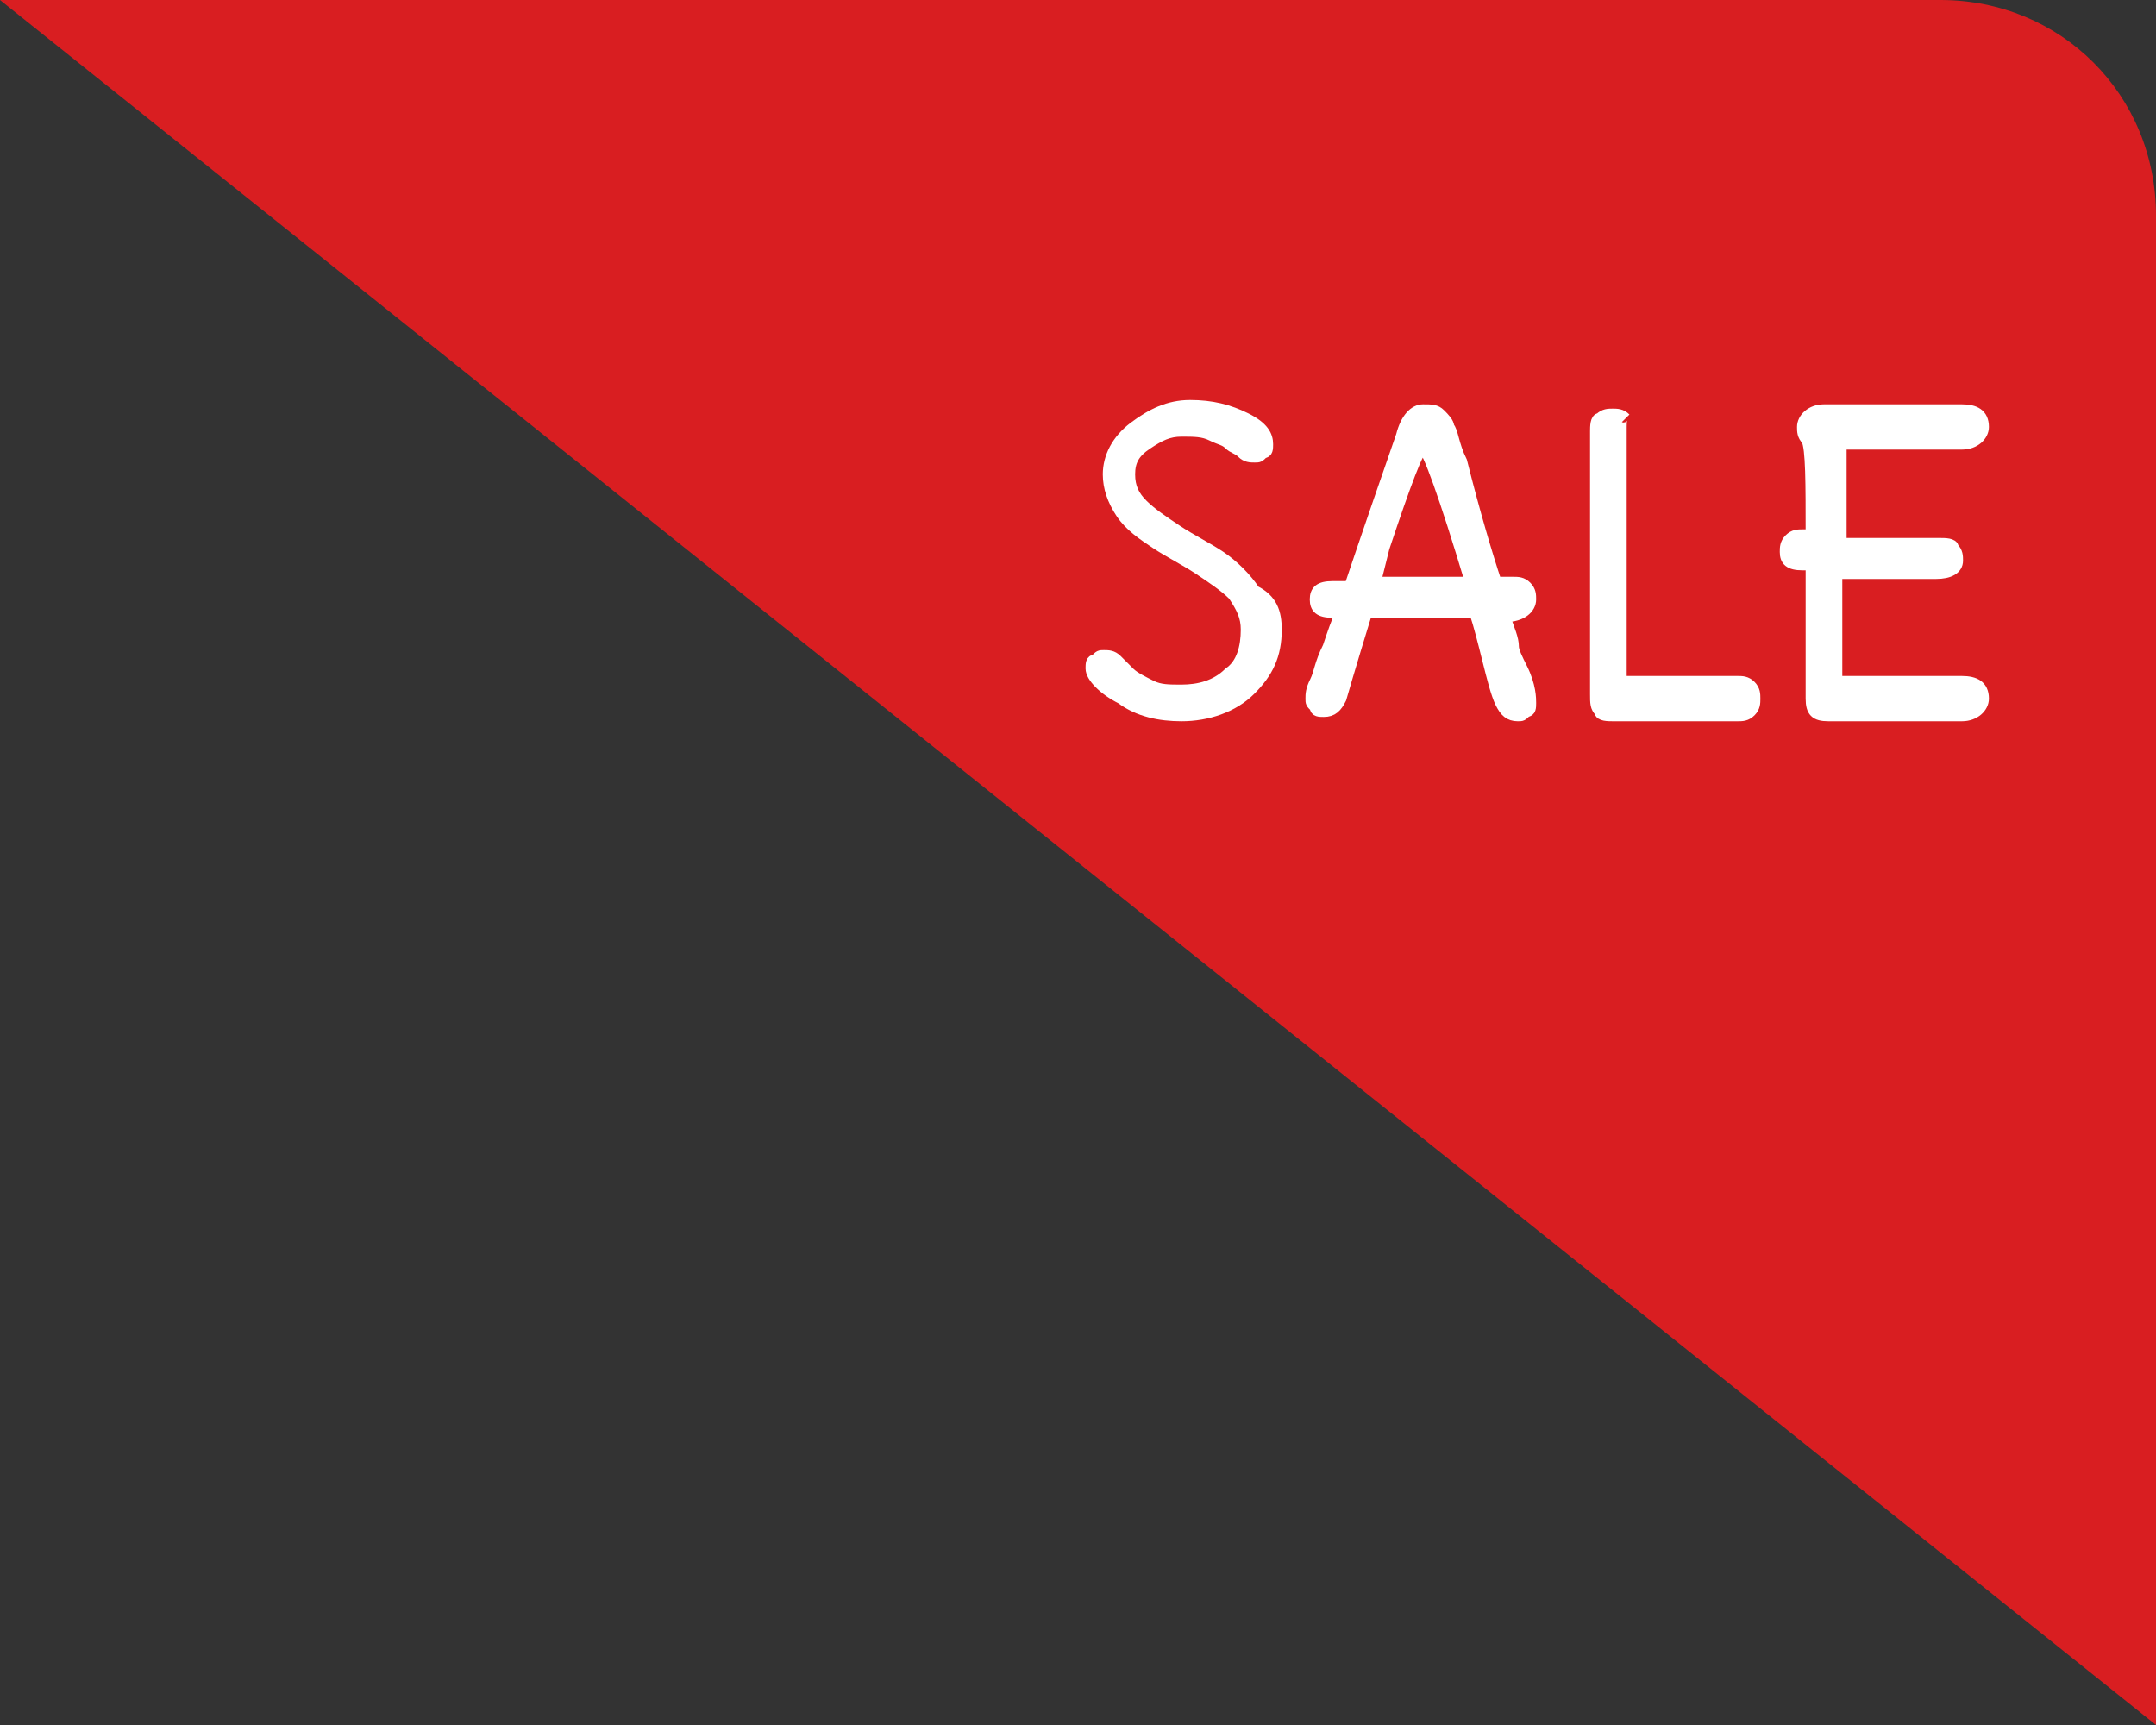 <?xml version="1.0" encoding="utf-8"?>
<!-- Generator: Adobe Illustrator 19.0.0, SVG Export Plug-In . SVG Version: 6.00 Build 0)  -->
<svg version="1.1" baseProfile="tiny" id="Layer_1" xmlns="http://www.w3.org/2000/svg" xmlns:xlink="http://www.w3.org/1999/xlink"
	 x="0px" y="0px" viewBox="0 0 50 40" xml:space="preserve">
<rect x="0" y="0" width="50" height="40" fill="#333333" stroke="none"/>
<g id="XMLID_1_">
	<path id="XMLID_3_" fill="#D91E21" d="M0,0h45c2.8,0,5,2.2,5,5v35L0,0z"/>
	<g id="XMLID_2_">
		<path id="XMLID_21_" fill="#FFFFFF" stroke="#FFFFFF" stroke-width="0.25" stroke-miterlimit="10" d="M29.6,14.6
			c0,0.6-0.2,1-0.6,1.4c-0.4,0.4-1,0.6-1.6,0.6c-0.5,0-1-0.1-1.4-0.4c-0.4-0.2-0.7-0.5-0.7-0.7c0-0.1,0-0.2,0.1-0.2
			c0.1-0.1,0.1-0.1,0.2-0.1c0.1,0,0.2,0,0.3,0.1c0.1,0.1,0.2,0.2,0.3,0.3c0.1,0.1,0.3,0.2,0.5,0.3s0.4,0.1,0.7,0.1
			c0.4,0,0.8-0.1,1.1-0.4c0.3-0.2,0.4-0.6,0.4-1c0-0.3-0.1-0.5-0.3-0.8c-0.2-0.2-0.5-0.4-0.8-0.6s-0.7-0.4-1-0.6
			c-0.3-0.2-0.6-0.4-0.8-0.7c-0.2-0.3-0.3-0.6-0.3-0.9c0-0.4,0.2-0.8,0.6-1.1c0.4-0.3,0.8-0.5,1.3-0.5c0.5,0,0.9,0.1,1.3,0.3
			s0.5,0.4,0.5,0.6c0,0.1,0,0.2-0.1,0.2c-0.1,0.1-0.1,0.1-0.2,0.1c-0.1,0-0.2,0-0.3-0.1c-0.1-0.1-0.2-0.1-0.3-0.2
			c-0.1-0.1-0.2-0.1-0.4-0.2S27.7,10,27.4,10c-0.3,0-0.5,0.1-0.8,0.3s-0.4,0.4-0.4,0.7s0.1,0.5,0.3,0.7c0.2,0.2,0.5,0.4,0.8,0.6
			s0.7,0.4,1,0.6c0.3,0.2,0.6,0.5,0.8,0.8C29.5,13.9,29.6,14.2,29.6,14.6z"/>
		<path id="XMLID_17_" fill="#FFFFFF" stroke="#FFFFFF" stroke-width="0.25" stroke-miterlimit="10" d="M34.7,13.5l0.4,0
			c0.1,0,0.2,0,0.3,0.1c0.1,0.1,0.1,0.2,0.1,0.3c0,0.2-0.2,0.4-0.6,0.4c0.1,0.3,0.2,0.5,0.2,0.7c0,0.1,0.1,0.3,0.2,0.5
			c0.2,0.4,0.2,0.7,0.2,0.8s0,0.2-0.1,0.2c-0.1,0.1-0.1,0.1-0.2,0.1c-0.2,0-0.3-0.1-0.4-0.3c-0.1-0.2-0.2-0.6-0.3-1
			c-0.1-0.4-0.2-0.8-0.3-1.1c-0.7,0-1.3,0-1.5,0s-0.6,0-1,0c-0.4,1.3-0.6,2-0.6,2c-0.1,0.2-0.2,0.3-0.4,0.3c-0.1,0-0.2,0-0.2-0.1
			c-0.1-0.1-0.1-0.1-0.1-0.2c0-0.1,0-0.2,0.1-0.4c0.1-0.2,0.1-0.4,0.3-0.8c0.1-0.3,0.2-0.6,0.3-0.8h-0.2c-0.3,0-0.4-0.1-0.4-0.3
			c0-0.2,0.1-0.3,0.4-0.3c0.1,0,0.3,0,0.4,0c0,0,0.4-1.2,1.2-3.5c0.1-0.4,0.3-0.6,0.5-0.6c0.2,0,0.3,0,0.4,0.1
			c0.1,0.1,0.2,0.2,0.2,0.3c0.1,0.1,0.1,0.4,0.3,0.8C34.2,11.9,34.5,12.9,34.7,13.5z M31.9,13.5c0.3,0,0.7,0,1.1,0
			c0.4,0,0.7,0,1.1,0c-0.6-2-1-3.1-1.1-3.1c-0.1,0-0.4,0.8-0.9,2.3L31.9,13.5z"/>
		<path id="XMLID_15_" fill="#FFFFFF" stroke="#FFFFFF" stroke-width="0.25" stroke-miterlimit="10" d="M37.6,9.9l0,3.1
			c0,0.6,0,1.5,0,2.8c0.3,0,0.6,0,1,0c0.4,0,0.8,0,1.1,0s0.5,0,0.6,0s0.2,0,0.3,0.1c0.1,0.1,0.1,0.2,0.1,0.3c0,0.1,0,0.2-0.1,0.3
			c-0.1,0.1-0.2,0.1-0.3,0.1l-1.4,0l-1.5,0c-0.1,0-0.3,0-0.3-0.1c-0.1-0.1-0.1-0.2-0.1-0.4l0-3l0-3.1c0-0.1,0-0.3,0.1-0.3
			c0.1-0.1,0.2-0.1,0.3-0.1c0.1,0,0.2,0,0.3,0.1C37.6,9.6,37.6,9.8,37.6,9.9z"/>
		<path id="XMLID_10_" fill="#FFFFFF" stroke="#FFFFFF" stroke-width="0.25" stroke-miterlimit="10" d="M44,15.8l1.5,0
			c0.3,0,0.5,0.1,0.5,0.4c0,0.2-0.2,0.4-0.5,0.4l-1.5,0l-1.6,0c-0.3,0-0.4-0.1-0.4-0.4c0-0.2,0-0.6,0-1.1c0-0.5,0-1.2,0-2
			c-0.1,0-0.1,0-0.2,0c-0.3,0-0.4-0.1-0.4-0.3c0-0.1,0-0.2,0.1-0.3s0.2-0.1,0.3-0.1c0.1,0,0.2,0,0.2,0c0-1.2,0-2-0.1-2.2
			c-0.1-0.1-0.1-0.2-0.1-0.3c0-0.2,0.2-0.4,0.5-0.4l1.8,0l1.4,0c0.3,0,0.5,0.1,0.5,0.4c0,0.2-0.2,0.4-0.5,0.4l-1.4,0
			c-0.7,0-1.2,0-1.4,0c0,0.8,0,1.6,0,2.3c0.3,0,0.5,0,0.6,0l1.7,0c0.1,0,0.3,0,0.3,0.1c0.1,0.1,0.1,0.2,0.1,0.3
			c0,0.2-0.2,0.3-0.5,0.3l-1.7,0c-0.2,0-0.4,0-0.6,0V14c0,0.9,0,1.5,0,1.8C43.2,15.8,43.6,15.8,44,15.8z"/>
	</g>
</g>
</svg>
